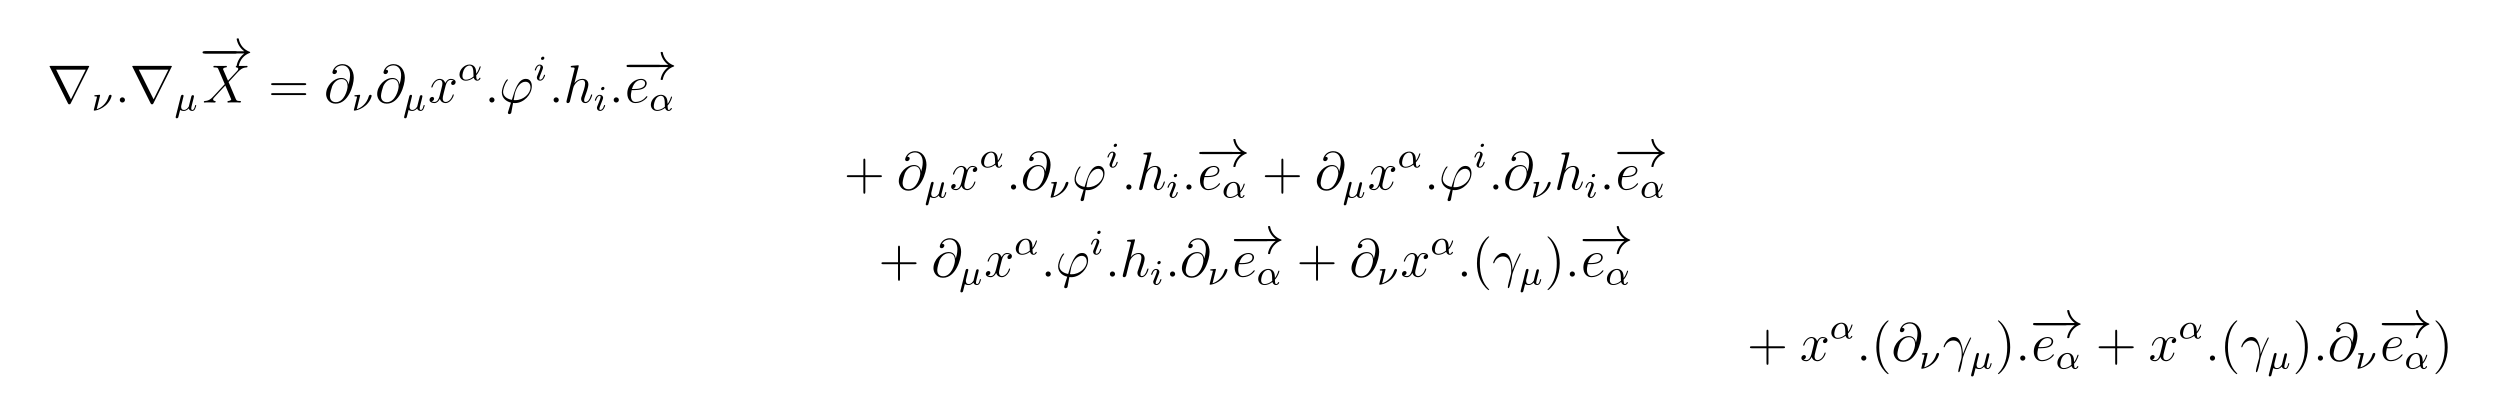<?xml version="1.0" encoding="UTF-8"?>
<svg xmlns="http://www.w3.org/2000/svg" xmlns:xlink="http://www.w3.org/1999/xlink" width="556.307pt" height="90.321pt" viewBox="0 0 556.307 90.321" version="1.2">
<defs>
<g>
<symbol overflow="visible" id="glyph0-0">
<path style="stroke:none;" d=""/>
</symbol>
<symbol overflow="visible" id="glyph0-1">
<path style="stroke:none;" d="M 9.391 -8.062 C 9.391 -8.156 9.312 -8.156 9.125 -8.156 L 0.828 -8.156 C 0.641 -8.156 0.562 -8.156 0.562 -8.062 C 0.562 -8.062 0.562 -8.031 0.625 -7.922 L 4.656 0.172 C 4.75 0.328 4.766 0.391 4.969 0.391 C 5.172 0.391 5.203 0.328 5.281 0.172 L 9.328 -7.922 C 9.391 -8.031 9.391 -8.062 9.391 -8.062 Z M 8.609 -7.312 L 5.328 -0.734 L 5.312 -0.734 L 2.031 -7.312 Z M 8.609 -7.312 "/>
</symbol>
<symbol overflow="visible" id="glyph0-2">
<path style="stroke:none;" d="M 8.297 -2.984 C 8.297 -3.234 8.062 -3.234 7.906 -3.234 L 1.391 -3.234 C 1.219 -3.234 0.984 -3.234 0.984 -2.984 C 0.984 -2.75 1.219 -2.75 1.391 -2.75 L 7.906 -2.75 C 8.062 -2.75 8.297 -2.75 8.297 -2.984 Z M 8.297 -2.984 "/>
</symbol>
<symbol overflow="visible" id="glyph0-3">
<path style="stroke:none;" d="M 11.266 -2.984 C 11.266 -3.047 11.219 -3.094 11.172 -3.109 C 9.891 -3.562 8.953 -4.656 8.719 -6 C 8.719 -6.062 8.656 -6.109 8.594 -6.109 L 8.375 -6.109 C 8.312 -6.109 8.25 -6.047 8.25 -5.953 C 8.438 -4.859 9.062 -3.875 9.953 -3.234 L 0.906 -3.234 C 0.734 -3.234 0.656 -3.109 0.656 -2.984 C 0.656 -2.875 0.734 -2.75 0.906 -2.75 L 9.953 -2.75 C 9.062 -2.109 8.438 -1.125 8.25 -0.031 C 8.25 0.078 8.312 0.125 8.375 0.125 L 8.594 0.125 C 8.656 0.125 8.719 0.078 8.719 0.031 C 8.953 -1.312 9.891 -2.422 11.172 -2.875 C 11.219 -2.875 11.266 -2.922 11.266 -2.984 Z M 11.266 -2.984 "/>
</symbol>
<symbol overflow="visible" id="glyph1-0">
<path style="stroke:none;" d=""/>
</symbol>
<symbol overflow="visible" id="glyph1-1">
<path style="stroke:none;" d="M 4.406 -3.266 C 4.406 -3.438 4.266 -3.516 4.141 -3.516 C 3.984 -3.516 3.844 -3.422 3.781 -3.219 C 3.266 -1.391 1.906 -0.562 1.094 -0.312 L 1.828 -3.281 C 1.844 -3.312 1.844 -3.359 1.844 -3.406 C 1.844 -3.406 1.844 -3.516 1.719 -3.516 C 1.594 -3.516 0.812 -3.438 0.672 -3.422 C 0.594 -3.406 0.562 -3.344 0.562 -3.281 C 0.562 -3.156 0.672 -3.156 0.766 -3.156 C 0.953 -3.156 1.156 -3.156 1.156 -3.047 C 1.156 -3 1.062 -2.641 1.016 -2.453 L 0.812 -1.641 L 0.531 -0.5 C 0.5 -0.359 0.438 -0.141 0.438 -0.109 C 0.438 0 0.562 0 0.594 0 L 0.703 0 C 1.453 -0.125 2.344 -0.5 3.125 -1.188 C 4.219 -2.172 4.406 -3.25 4.406 -3.266 Z M 4.406 -3.266 "/>
</symbol>
<symbol overflow="visible" id="glyph1-2">
<path style="stroke:none;" d="M 4.844 -1.141 C 4.844 -1.188 4.812 -1.25 4.719 -1.25 C 4.625 -1.25 4.609 -1.188 4.562 -1 C 4.453 -0.562 4.297 -0.141 3.984 -0.141 C 3.797 -0.141 3.734 -0.297 3.734 -0.516 C 3.734 -0.656 3.812 -1 3.875 -1.234 L 4.078 -2.047 L 4.234 -2.656 C 4.266 -2.828 4.344 -3.141 4.344 -3.188 C 4.344 -3.391 4.188 -3.438 4.094 -3.438 C 3.812 -3.438 3.766 -3.234 3.688 -2.875 L 3.516 -2.219 L 3.188 -0.906 C 3.172 -0.859 2.953 -0.547 2.766 -0.391 C 2.641 -0.297 2.406 -0.141 2.109 -0.141 C 1.734 -0.141 1.484 -0.344 1.484 -0.844 C 1.484 -1.047 1.547 -1.281 1.594 -1.469 L 1.922 -2.812 C 1.969 -2.969 2.031 -3.234 2.031 -3.266 C 2.031 -3.438 1.906 -3.516 1.766 -3.516 C 1.5 -3.516 1.438 -3.25 1.406 -3.141 L 0.297 1.281 C 0.266 1.406 0.266 1.469 0.266 1.469 C 0.266 1.672 0.422 1.719 0.516 1.719 C 0.562 1.719 0.734 1.703 0.844 1.5 C 0.875 1.438 1.094 0.484 1.266 -0.156 C 1.391 -0.047 1.672 0.078 2.078 0.078 C 2.719 0.078 3.156 -0.453 3.172 -0.484 C 3.328 0.062 3.859 0.078 3.953 0.078 C 4.328 0.078 4.516 -0.219 4.578 -0.359 C 4.734 -0.641 4.844 -1.109 4.844 -1.141 Z M 4.844 -1.141 "/>
</symbol>
<symbol overflow="visible" id="glyph1-3">
<path style="stroke:none;" d="M 5.016 -0.484 C 5.016 -0.578 4.922 -0.578 4.906 -0.578 C 4.812 -0.578 4.797 -0.547 4.766 -0.5 C 4.641 -0.156 4.375 -0.141 4.328 -0.141 C 4.219 -0.141 4.094 -0.141 4.062 -1.109 C 4.812 -1.922 5.062 -2.969 5.062 -3.031 C 5.062 -3.094 5.016 -3.125 4.953 -3.125 C 4.844 -3.125 4.844 -3.094 4.797 -2.938 C 4.562 -2.125 4.094 -1.5 4.062 -1.5 C 4.062 -1.5 4.047 -1.703 4.047 -1.828 C 4.031 -3.234 3.125 -3.516 2.578 -3.516 C 1.453 -3.516 0.344 -2.422 0.344 -1.297 C 0.344 -0.516 0.906 0.078 1.75 0.078 C 2.297 0.078 2.891 -0.125 3.516 -0.594 C 3.703 0.047 4.156 0.078 4.297 0.078 C 4.75 0.078 5.016 -0.328 5.016 -0.484 Z M 3.469 -0.859 C 2.906 -0.344 2.234 -0.141 1.766 -0.141 C 1.359 -0.141 1 -0.375 1 -1.016 C 1 -1.297 1.125 -2.125 1.5 -2.656 C 1.812 -3.094 2.25 -3.297 2.578 -3.297 C 3.016 -3.297 3.266 -2.984 3.359 -2.5 C 3.484 -1.953 3.422 -1.312 3.469 -0.859 Z M 3.469 -0.859 "/>
</symbol>
<symbol overflow="visible" id="glyph1-4">
<path style="stroke:none;" d="M 2.375 -4.969 C 2.375 -5.141 2.25 -5.281 2.062 -5.281 C 1.859 -5.281 1.625 -5.078 1.625 -4.844 C 1.625 -4.672 1.75 -4.547 1.938 -4.547 C 2.141 -4.547 2.375 -4.734 2.375 -4.969 Z M 2.531 -1.141 C 2.531 -1.219 2.469 -1.25 2.406 -1.25 C 2.312 -1.25 2.297 -1.188 2.266 -1.109 C 2.094 -0.469 1.766 -0.141 1.438 -0.141 C 1.344 -0.141 1.25 -0.188 1.25 -0.391 C 1.25 -0.594 1.312 -0.734 1.406 -0.984 L 1.906 -2.266 C 1.969 -2.453 2.078 -2.703 2.078 -2.844 C 2.078 -3.234 1.75 -3.516 1.344 -3.516 C 0.578 -3.516 0.234 -2.406 0.234 -2.297 C 0.234 -2.219 0.297 -2.188 0.359 -2.188 C 0.469 -2.188 0.469 -2.234 0.5 -2.312 C 0.719 -3.078 1.078 -3.297 1.328 -3.297 C 1.438 -3.297 1.516 -3.25 1.516 -3.031 C 1.516 -2.953 1.5 -2.844 1.422 -2.594 L 1.219 -2.047 C 1 -1.516 1 -1.5 0.781 -0.953 C 0.734 -0.828 0.703 -0.734 0.703 -0.594 C 0.703 -0.203 1 0.078 1.422 0.078 C 2.203 0.078 2.531 -1.031 2.531 -1.141 Z M 2.531 -1.141 "/>
</symbol>
<symbol overflow="visible" id="glyph2-0">
<path style="stroke:none;" d=""/>
</symbol>
<symbol overflow="visible" id="glyph2-1">
<path style="stroke:none;" d="M 2.203 -0.578 C 2.203 -0.922 1.906 -1.156 1.625 -1.156 C 1.281 -1.156 1.047 -0.875 1.047 -0.578 C 1.047 -0.234 1.328 0 1.609 0 C 1.953 0 2.203 -0.281 2.203 -0.578 Z M 2.203 -0.578 "/>
</symbol>
<symbol overflow="visible" id="glyph2-2">
<path style="stroke:none;" d="M 8.547 -0.234 C 8.547 -0.344 8.422 -0.344 8.312 -0.344 C 7.609 -0.359 7.578 -0.422 7.375 -0.859 L 5.797 -4.562 L 7.312 -6.188 L 7.812 -6.734 C 8.328 -7.266 8.812 -7.75 9.781 -7.812 C 9.891 -7.828 10.016 -7.828 10.016 -8.031 C 10.016 -8.156 9.906 -8.156 9.859 -8.156 C 9.688 -8.156 9.516 -8.141 9.344 -8.141 L 8.797 -8.141 C 8.422 -8.141 8 -8.156 7.625 -8.156 C 7.547 -8.156 7.406 -8.156 7.406 -7.953 C 7.406 -7.828 7.484 -7.812 7.547 -7.812 C 7.75 -7.797 7.953 -7.703 7.953 -7.469 L 7.938 -7.453 C 7.922 -7.359 7.906 -7.25 7.766 -7.094 L 5.672 -4.859 L 4.547 -7.469 C 4.703 -7.75 5.062 -7.812 5.219 -7.812 C 5.281 -7.812 5.422 -7.828 5.422 -8.031 C 5.422 -8.156 5.312 -8.156 5.234 -8.156 C 5.031 -8.156 4.797 -8.141 4.594 -8.141 L 3.891 -8.141 L 2.625 -8.156 C 2.531 -8.156 2.422 -8.156 2.422 -7.938 C 2.422 -7.812 2.516 -7.812 2.672 -7.812 C 3.375 -7.812 3.422 -7.703 3.531 -7.406 L 4.953 -4.094 L 2.359 -1.312 C 1.938 -0.844 1.422 -0.391 0.531 -0.344 C 0.391 -0.328 0.297 -0.328 0.297 -0.125 C 0.297 -0.078 0.312 0 0.438 0 C 0.609 0 0.781 -0.031 0.953 -0.031 L 1.516 -0.031 C 1.906 -0.031 2.312 0 2.688 0 C 2.766 0 2.922 0 2.922 -0.219 C 2.922 -0.328 2.828 -0.344 2.766 -0.344 C 2.516 -0.375 2.359 -0.5 2.359 -0.688 C 2.359 -0.891 2.516 -1.047 2.859 -1.406 L 3.922 -2.562 L 5.078 -3.797 L 6.328 -0.844 C 6.344 -0.828 6.391 -0.688 6.391 -0.688 C 6.391 -0.578 6.125 -0.375 5.75 -0.344 C 5.672 -0.344 5.547 -0.328 5.547 -0.125 C 5.547 0 5.672 0 5.719 0 C 5.922 0 6.172 -0.031 6.375 -0.031 L 7.688 -0.031 C 7.906 -0.031 8.125 0 8.328 0 C 8.422 0 8.547 0 8.547 -0.234 Z M 8.547 -0.234 "/>
</symbol>
<symbol overflow="visible" id="glyph2-3">
<path style="stroke:none;" d="M 6.609 -5.5 C 6.609 -7.219 5.641 -8.547 4.109 -8.547 C 2.375 -8.547 1.859 -7.031 1.859 -6.703 C 1.859 -6.594 1.938 -6.328 2.266 -6.328 C 2.688 -6.328 2.875 -6.719 2.875 -6.922 C 2.875 -7.297 2.5 -7.297 2.344 -7.297 C 2.828 -8.172 3.734 -8.266 4.062 -8.266 C 5.109 -8.266 5.781 -7.422 5.781 -6.078 C 5.781 -5.312 5.562 -4.438 5.422 -4 C 5.359 -4.656 4.938 -5.469 3.859 -5.469 C 2.172 -5.469 0.453 -3.75 0.453 -1.859 C 0.453 -1.125 0.953 0.25 2.578 0.25 C 5.406 0.25 6.609 -3.859 6.609 -5.5 Z M 5.234 -3.641 C 5.234 -2.75 4.453 -0.078 2.625 -0.078 C 1.5 -0.078 1.297 -0.953 1.297 -1.453 C 1.297 -1.984 1.641 -3.219 1.812 -3.656 C 1.969 -4.016 2.656 -5.219 3.891 -5.219 C 4.984 -5.219 5.234 -4.281 5.234 -3.641 Z M 5.234 -3.641 "/>
</symbol>
<symbol overflow="visible" id="glyph2-4">
<path style="stroke:none;" d="M 5.734 -1.703 C 5.734 -1.766 5.688 -1.812 5.625 -1.812 C 5.516 -1.812 5.5 -1.75 5.469 -1.656 C 5.141 -0.609 4.453 -0.125 3.906 -0.125 C 3.484 -0.125 3.266 -0.438 3.266 -0.922 C 3.266 -1.188 3.312 -1.375 3.5 -2.156 L 3.922 -3.797 C 4.094 -4.5 4.5 -5.031 5.062 -5.031 C 5.062 -5.031 5.422 -5.031 5.672 -4.875 C 5.281 -4.812 5.141 -4.516 5.141 -4.297 C 5.141 -4 5.359 -3.906 5.531 -3.906 C 5.891 -3.906 6.141 -4.219 6.141 -4.547 C 6.141 -5.047 5.562 -5.266 5.062 -5.266 C 4.344 -5.266 3.938 -4.547 3.828 -4.328 C 3.547 -5.219 2.812 -5.266 2.594 -5.266 C 1.375 -5.266 0.734 -3.703 0.734 -3.438 C 0.734 -3.391 0.781 -3.328 0.859 -3.328 C 0.953 -3.328 0.984 -3.406 1 -3.453 C 1.406 -4.781 2.219 -5.031 2.562 -5.031 C 3.094 -5.031 3.203 -4.531 3.203 -4.25 C 3.203 -3.984 3.125 -3.703 2.984 -3.125 L 2.578 -1.5 C 2.406 -0.781 2.062 -0.125 1.422 -0.125 C 1.359 -0.125 1.062 -0.125 0.812 -0.281 C 1.25 -0.359 1.344 -0.719 1.344 -0.859 C 1.344 -1.094 1.156 -1.25 0.938 -1.25 C 0.641 -1.25 0.328 -0.984 0.328 -0.609 C 0.328 -0.109 0.891 0.125 1.406 0.125 C 1.984 0.125 2.391 -0.328 2.641 -0.828 C 2.828 -0.125 3.438 0.125 3.875 0.125 C 5.094 0.125 5.734 -1.453 5.734 -1.703 Z M 5.734 -1.703 "/>
</symbol>
<symbol overflow="visible" id="glyph2-5">
<path style="stroke:none;" d="M 6.953 -3.375 C 6.953 -2.016 5.422 -0.531 3.594 -0.531 C 3.391 -0.531 3.219 -0.531 3.219 -0.578 C 3.219 -0.578 3.422 -1.734 3.484 -2 C 3.875 -3.531 4.781 -4.625 5.828 -4.625 C 6.594 -4.625 6.953 -4.047 6.953 -3.375 Z M 7.25 -3.656 C 7.25 -4.391 6.938 -5.266 5.922 -5.266 C 4.203 -5.266 3.484 -2.844 2.812 -0.594 C 1.438 -0.859 0.859 -1.594 0.859 -2.391 C 0.859 -2.719 1.109 -4 1.812 -4.859 C 1.938 -5.016 1.938 -5.062 1.938 -5.062 C 1.938 -5.156 1.812 -5.156 1.812 -5.156 C 1.5 -5.156 0.578 -3.406 0.578 -2.266 C 0.578 -0.938 1.641 -0.203 2.609 0.016 L 1.984 2.031 C 1.922 2.219 1.922 2.234 1.922 2.281 C 1.922 2.562 2.234 2.578 2.234 2.578 C 2.359 2.578 2.562 2.531 2.672 2.297 C 2.703 2.188 3.031 0.328 3.078 0.094 C 3.156 0.109 3.281 0.125 3.484 0.125 C 5.453 0.125 7.25 -1.766 7.25 -3.656 Z M 7.25 -3.656 "/>
</symbol>
<symbol overflow="visible" id="glyph2-6">
<path style="stroke:none;" d="M 6.391 -1.703 C 6.391 -1.766 6.344 -1.812 6.281 -1.812 C 6.172 -1.812 6.156 -1.781 6.094 -1.578 C 5.828 -0.625 5.375 -0.125 4.906 -0.125 C 4.781 -0.125 4.594 -0.125 4.594 -0.516 C 4.594 -0.828 4.734 -1.203 4.781 -1.344 C 5 -1.906 5.531 -3.328 5.531 -4.016 C 5.531 -4.734 5.109 -5.266 4.203 -5.266 C 3.531 -5.266 2.922 -4.953 2.438 -4.328 L 3.359 -8 C 3.375 -8.047 3.391 -8.109 3.391 -8.172 C 3.391 -8.297 3.25 -8.297 3.25 -8.297 C 3.25 -8.297 2.656 -8.25 2.594 -8.234 C 2.391 -8.219 2.219 -8.203 2 -8.188 C 1.703 -8.156 1.609 -8.156 1.609 -7.938 C 1.609 -7.812 1.703 -7.812 1.875 -7.812 C 2.469 -7.812 2.469 -7.703 2.469 -7.594 C 2.469 -7.516 2.453 -7.422 2.438 -7.391 L 0.703 -0.469 C 0.656 -0.281 0.656 -0.266 0.656 -0.188 C 0.656 0.078 0.859 0.125 0.984 0.125 C 1.188 0.125 1.344 -0.031 1.406 -0.172 L 1.938 -2.328 C 2 -2.594 2.062 -2.844 2.125 -3.109 C 2.266 -3.609 2.266 -3.625 2.484 -3.969 C 2.719 -4.312 3.25 -5.031 4.172 -5.031 C 4.656 -5.031 4.812 -4.672 4.812 -4.203 C 4.812 -3.531 4.344 -2.219 4.094 -1.5 C 3.984 -1.219 3.922 -1.062 3.922 -0.844 C 3.922 -0.312 4.297 0.125 4.859 0.125 C 5.969 0.125 6.391 -1.641 6.391 -1.703 Z M 6.391 -1.703 "/>
</symbol>
<symbol overflow="visible" id="glyph2-7">
<path style="stroke:none;" d="M 5 -1.297 C 5 -1.375 4.922 -1.438 4.875 -1.438 C 4.844 -1.438 4.828 -1.422 4.719 -1.312 C 3.953 -0.297 2.828 -0.125 2.359 -0.125 C 1.688 -0.125 1.328 -0.656 1.328 -1.547 C 1.328 -1.703 1.328 -2.016 1.5 -2.766 L 2.141 -2.766 C 2.469 -2.766 3.281 -2.797 3.844 -3.016 C 4.75 -3.359 4.844 -4.047 4.844 -4.266 C 4.844 -4.797 4.391 -5.266 3.594 -5.266 C 2.344 -5.266 0.531 -4.141 0.531 -2.016 C 0.531 -0.75 1.25 0.125 2.344 0.125 C 3.969 0.125 5 -1.141 5 -1.297 Z M 4.484 -4.266 C 4.484 -3.016 2.562 -3.016 2.062 -3.016 L 1.562 -3.016 C 2.078 -4.859 3.219 -5.031 3.594 -5.031 C 4.125 -5.031 4.484 -4.719 4.484 -4.266 Z M 4.484 -4.266 "/>
</symbol>
<symbol overflow="visible" id="glyph2-8">
<path style="stroke:none;" d="M 6.359 -5.062 C 6.359 -5.062 6.344 -5.156 6.234 -5.156 C 6.234 -5.156 6.156 -5.156 6.125 -5.109 C 6.109 -5.078 5.688 -4.266 5.328 -3.453 C 5.156 -3.047 4.906 -2.516 4.516 -1.453 C 4.5 -2.047 4.469 -2.969 4.016 -4.047 C 3.781 -4.641 3.375 -5.266 2.5 -5.266 C 1.031 -5.266 0.234 -3.391 0.234 -3.078 C 0.234 -2.969 0.312 -2.969 0.344 -2.969 C 0.453 -2.969 0.453 -3 0.516 -3.156 C 0.766 -3.891 1.531 -4.484 2.359 -4.484 C 4.016 -4.484 4.25 -2.625 4.25 -1.453 C 4.25 -0.688 4.172 -0.438 4.094 -0.203 C 3.875 0.531 3.484 2.016 3.484 2.359 C 3.484 2.453 3.516 2.562 3.609 2.562 C 3.797 2.562 3.891 2.156 4.031 1.688 C 4.312 0.641 4.391 0.109 4.453 -0.375 C 4.484 -0.656 5.156 -2.625 6.109 -4.5 C 6.188 -4.703 6.359 -5.016 6.359 -5.062 Z M 6.359 -5.062 "/>
</symbol>
<symbol overflow="visible" id="glyph3-0">
<path style="stroke:none;" d=""/>
</symbol>
<symbol overflow="visible" id="glyph3-1">
<path style="stroke:none;" d="M 8.453 -4.094 C 8.453 -4.312 8.25 -4.312 8.062 -4.312 L 1.031 -4.312 C 0.859 -4.312 0.641 -4.312 0.641 -4.094 C 0.641 -3.875 0.844 -3.875 1.031 -3.875 L 8.062 -3.875 C 8.234 -3.875 8.453 -3.875 8.453 -4.094 Z M 8.453 -1.859 C 8.453 -2.094 8.25 -2.094 8.062 -2.094 L 1.031 -2.094 C 0.859 -2.094 0.641 -2.094 0.641 -1.875 C 0.641 -1.656 0.844 -1.656 1.031 -1.656 L 8.062 -1.656 C 8.234 -1.656 8.453 -1.656 8.453 -1.859 Z M 8.453 -1.859 "/>
</symbol>
<symbol overflow="visible" id="glyph3-2">
<path style="stroke:none;" d="M 8.453 -2.969 C 8.453 -3.203 8.25 -3.203 8.062 -3.203 L 4.766 -3.203 L 4.766 -6.5 C 4.766 -6.672 4.766 -6.891 4.547 -6.891 C 4.328 -6.891 4.328 -6.688 4.328 -6.5 L 4.328 -3.203 L 1.031 -3.203 C 0.859 -3.203 0.641 -3.203 0.641 -2.984 C 0.641 -2.766 0.844 -2.766 1.031 -2.766 L 4.328 -2.766 L 4.328 0.531 C 4.328 0.703 4.328 0.922 4.547 0.922 C 4.766 0.922 4.766 0.719 4.766 0.531 L 4.766 -2.766 L 8.062 -2.766 C 8.234 -2.766 8.453 -2.766 8.453 -2.969 Z M 8.453 -2.969 "/>
</symbol>
<symbol overflow="visible" id="glyph3-3">
<path style="stroke:none;" d="M 3.891 2.906 C 3.891 2.875 3.891 2.844 3.688 2.641 C 2.484 1.438 1.812 -0.531 1.812 -2.969 C 1.812 -5.297 2.375 -7.297 3.766 -8.703 C 3.891 -8.812 3.891 -8.828 3.891 -8.875 C 3.891 -8.938 3.828 -8.969 3.781 -8.969 C 3.625 -8.969 2.641 -8.109 2.062 -6.938 C 1.453 -5.719 1.172 -4.453 1.172 -2.969 C 1.172 -1.906 1.344 -0.484 1.953 0.781 C 2.672 2.219 3.641 3 3.781 3 C 3.828 3 3.891 2.969 3.891 2.906 Z M 3.891 2.906 "/>
</symbol>
<symbol overflow="visible" id="glyph3-4">
<path style="stroke:none;" d="M 3.375 -2.969 C 3.375 -3.891 3.25 -5.359 2.578 -6.75 C 1.875 -8.188 0.891 -8.969 0.766 -8.969 C 0.719 -8.969 0.656 -8.938 0.656 -8.875 C 0.656 -8.828 0.656 -8.812 0.859 -8.609 C 2.062 -7.406 2.719 -5.422 2.719 -2.984 C 2.719 -0.672 2.156 1.328 0.781 2.734 C 0.656 2.844 0.656 2.875 0.656 2.906 C 0.656 2.969 0.719 3 0.766 3 C 0.922 3 1.906 2.141 2.484 0.969 C 3.094 -0.25 3.375 -1.547 3.375 -2.969 Z M 3.375 -2.969 "/>
</symbol>
</g>
</defs>
<g id="surface1">
<g style="fill:rgb(0%,0%,0%);fill-opacity:1;">
  <use xlink:href="#glyph0-1" x="10.463" y="22.816"/>
</g>
<g style="fill:rgb(0%,0%,0%);fill-opacity:1;">
  <use xlink:href="#glyph1-1" x="20.425" y="24.609"/>
</g>
<g style="fill:rgb(0%,0%,0%);fill-opacity:1;">
  <use xlink:href="#glyph2-1" x="25.607" y="22.816"/>
</g>
<g style="fill:rgb(0%,0%,0%);fill-opacity:1;">
  <use xlink:href="#glyph0-1" x="28.859" y="22.816"/>
</g>
<g style="fill:rgb(0%,0%,0%);fill-opacity:1;">
  <use xlink:href="#glyph1-2" x="38.822" y="24.609"/>
</g>
<g style="fill:rgb(0%,0%,0%);fill-opacity:1;">
  <use xlink:href="#glyph0-2" x="44.414" y="14.647"/>
</g>
<g style="fill:rgb(0%,0%,0%);fill-opacity:1;">
  <use xlink:href="#glyph0-3" x="44.412" y="14.647"/>
</g>
<g style="fill:rgb(0%,0%,0%);fill-opacity:1;">
  <use xlink:href="#glyph2-2" x="45.064" y="22.816"/>
</g>
<g style="fill:rgb(0%,0%,0%);fill-opacity:1;">
  <use xlink:href="#glyph3-1" x="59.69" y="22.816"/>
</g>
<g style="fill:rgb(0%,0%,0%);fill-opacity:1;">
  <use xlink:href="#glyph2-3" x="72.116" y="22.816"/>
</g>
<g style="fill:rgb(0%,0%,0%);fill-opacity:1;">
  <use xlink:href="#glyph1-1" x="78.296" y="24.609"/>
</g>
<g style="fill:rgb(0%,0%,0%);fill-opacity:1;">
  <use xlink:href="#glyph2-3" x="83.478" y="22.816"/>
</g>
<g style="fill:rgb(0%,0%,0%);fill-opacity:1;">
  <use xlink:href="#glyph1-2" x="89.657" y="24.609"/>
</g>
<g style="fill:rgb(0%,0%,0%);fill-opacity:1;">
  <use xlink:href="#glyph2-4" x="95.25" y="22.816"/>
</g>
<g style="fill:rgb(0%,0%,0%);fill-opacity:1;">
  <use xlink:href="#glyph1-3" x="101.902" y="17.88"/>
</g>
<g style="fill:rgb(0%,0%,0%);fill-opacity:1;">
  <use xlink:href="#glyph2-1" x="107.839" y="22.816"/>
  <use xlink:href="#glyph2-5" x="111.091" y="22.816"/>
</g>
<g style="fill:rgb(0%,0%,0%);fill-opacity:1;">
  <use xlink:href="#glyph1-4" x="118.759" y="17.88"/>
</g>
<g style="fill:rgb(0%,0%,0%);fill-opacity:1;">
  <use xlink:href="#glyph2-1" x="122.14" y="22.816"/>
  <use xlink:href="#glyph2-6" x="125.392" y="22.816"/>
</g>
<g style="fill:rgb(0%,0%,0%);fill-opacity:1;">
  <use xlink:href="#glyph1-4" x="132.13" y="24.609"/>
</g>
<g style="fill:rgb(0%,0%,0%);fill-opacity:1;">
  <use xlink:href="#glyph2-1" x="135.512" y="22.816"/>
</g>
<g style="fill:rgb(0%,0%,0%);fill-opacity:1;">
  <use xlink:href="#glyph0-2" x="138.763" y="17.669"/>
</g>
<g style="fill:rgb(0%,0%,0%);fill-opacity:1;">
  <use xlink:href="#glyph0-3" x="138.761" y="17.669"/>
</g>
<g style="fill:rgb(0%,0%,0%);fill-opacity:1;">
  <use xlink:href="#glyph2-7" x="139.06" y="22.816"/>
</g>
<g style="fill:rgb(0%,0%,0%);fill-opacity:1;">
  <use xlink:href="#glyph1-3" x="144.485" y="24.609"/>
</g>
<g style="fill:rgb(0%,0%,0%);fill-opacity:1;">
  <use xlink:href="#glyph3-2" x="187.789" y="42.187"/>
</g>
<g style="fill:rgb(0%,0%,0%);fill-opacity:1;">
  <use xlink:href="#glyph2-3" x="199.551" y="42.187"/>
</g>
<g style="fill:rgb(0%,0%,0%);fill-opacity:1;">
  <use xlink:href="#glyph1-2" x="205.73" y="43.98"/>
</g>
<g style="fill:rgb(0%,0%,0%);fill-opacity:1;">
  <use xlink:href="#glyph2-4" x="211.323" y="42.187"/>
</g>
<g style="fill:rgb(0%,0%,0%);fill-opacity:1;">
  <use xlink:href="#glyph1-3" x="217.975" y="37.251"/>
</g>
<g style="fill:rgb(0%,0%,0%);fill-opacity:1;">
  <use xlink:href="#glyph2-1" x="223.912" y="42.187"/>
  <use xlink:href="#glyph2-3" x="227.164" y="42.187"/>
</g>
<g style="fill:rgb(0%,0%,0%);fill-opacity:1;">
  <use xlink:href="#glyph1-1" x="233.343" y="43.98"/>
</g>
<g style="fill:rgb(0%,0%,0%);fill-opacity:1;">
  <use xlink:href="#glyph2-5" x="238.525" y="42.187"/>
</g>
<g style="fill:rgb(0%,0%,0%);fill-opacity:1;">
  <use xlink:href="#glyph1-4" x="246.194" y="37.251"/>
</g>
<g style="fill:rgb(0%,0%,0%);fill-opacity:1;">
  <use xlink:href="#glyph2-1" x="249.575" y="42.187"/>
  <use xlink:href="#glyph2-6" x="252.827" y="42.187"/>
</g>
<g style="fill:rgb(0%,0%,0%);fill-opacity:1;">
  <use xlink:href="#glyph1-4" x="259.565" y="43.98"/>
</g>
<g style="fill:rgb(0%,0%,0%);fill-opacity:1;">
  <use xlink:href="#glyph2-1" x="262.946" y="42.187"/>
</g>
<g style="fill:rgb(0%,0%,0%);fill-opacity:1;">
  <use xlink:href="#glyph0-2" x="266.198" y="37.04"/>
</g>
<g style="fill:rgb(0%,0%,0%);fill-opacity:1;">
  <use xlink:href="#glyph0-3" x="266.196" y="37.04"/>
</g>
<g style="fill:rgb(0%,0%,0%);fill-opacity:1;">
  <use xlink:href="#glyph2-7" x="266.495" y="42.187"/>
</g>
<g style="fill:rgb(0%,0%,0%);fill-opacity:1;">
  <use xlink:href="#glyph1-3" x="271.92" y="43.98"/>
</g>
<g style="fill:rgb(0%,0%,0%);fill-opacity:1;">
  <use xlink:href="#glyph3-2" x="280.81" y="42.187"/>
</g>
<g style="fill:rgb(0%,0%,0%);fill-opacity:1;">
  <use xlink:href="#glyph2-3" x="292.572" y="42.187"/>
</g>
<g style="fill:rgb(0%,0%,0%);fill-opacity:1;">
  <use xlink:href="#glyph1-2" x="298.751" y="43.98"/>
</g>
<g style="fill:rgb(0%,0%,0%);fill-opacity:1;">
  <use xlink:href="#glyph2-4" x="304.344" y="42.187"/>
</g>
<g style="fill:rgb(0%,0%,0%);fill-opacity:1;">
  <use xlink:href="#glyph1-3" x="310.996" y="37.251"/>
</g>
<g style="fill:rgb(0%,0%,0%);fill-opacity:1;">
  <use xlink:href="#glyph2-1" x="316.933" y="42.187"/>
  <use xlink:href="#glyph2-5" x="320.185" y="42.187"/>
</g>
<g style="fill:rgb(0%,0%,0%);fill-opacity:1;">
  <use xlink:href="#glyph1-4" x="327.853" y="37.251"/>
</g>
<g style="fill:rgb(0%,0%,0%);fill-opacity:1;">
  <use xlink:href="#glyph2-1" x="331.234" y="42.187"/>
  <use xlink:href="#glyph2-3" x="334.486" y="42.187"/>
</g>
<g style="fill:rgb(0%,0%,0%);fill-opacity:1;">
  <use xlink:href="#glyph1-1" x="340.665" y="43.98"/>
</g>
<g style="fill:rgb(0%,0%,0%);fill-opacity:1;">
  <use xlink:href="#glyph2-6" x="345.847" y="42.187"/>
</g>
<g style="fill:rgb(0%,0%,0%);fill-opacity:1;">
  <use xlink:href="#glyph1-4" x="352.586" y="43.98"/>
</g>
<g style="fill:rgb(0%,0%,0%);fill-opacity:1;">
  <use xlink:href="#glyph2-1" x="355.967" y="42.187"/>
</g>
<g style="fill:rgb(0%,0%,0%);fill-opacity:1;">
  <use xlink:href="#glyph0-2" x="359.219" y="37.04"/>
</g>
<g style="fill:rgb(0%,0%,0%);fill-opacity:1;">
  <use xlink:href="#glyph0-3" x="359.217" y="37.04"/>
</g>
<g style="fill:rgb(0%,0%,0%);fill-opacity:1;">
  <use xlink:href="#glyph2-7" x="359.515" y="42.187"/>
</g>
<g style="fill:rgb(0%,0%,0%);fill-opacity:1;">
  <use xlink:href="#glyph1-3" x="364.941" y="43.98"/>
</g>
<g style="fill:rgb(0%,0%,0%);fill-opacity:1;">
  <use xlink:href="#glyph3-2" x="195.501" y="61.558"/>
</g>
<g style="fill:rgb(0%,0%,0%);fill-opacity:1;">
  <use xlink:href="#glyph2-3" x="207.263" y="61.558"/>
</g>
<g style="fill:rgb(0%,0%,0%);fill-opacity:1;">
  <use xlink:href="#glyph1-2" x="213.443" y="63.351"/>
</g>
<g style="fill:rgb(0%,0%,0%);fill-opacity:1;">
  <use xlink:href="#glyph2-4" x="219.035" y="61.558"/>
</g>
<g style="fill:rgb(0%,0%,0%);fill-opacity:1;">
  <use xlink:href="#glyph1-3" x="225.687" y="56.622"/>
</g>
<g style="fill:rgb(0%,0%,0%);fill-opacity:1;">
  <use xlink:href="#glyph2-1" x="231.624" y="61.558"/>
  <use xlink:href="#glyph2-5" x="234.876" y="61.558"/>
</g>
<g style="fill:rgb(0%,0%,0%);fill-opacity:1;">
  <use xlink:href="#glyph1-4" x="242.544" y="56.622"/>
</g>
<g style="fill:rgb(0%,0%,0%);fill-opacity:1;">
  <use xlink:href="#glyph2-1" x="245.925" y="61.558"/>
  <use xlink:href="#glyph2-6" x="249.177" y="61.558"/>
</g>
<g style="fill:rgb(0%,0%,0%);fill-opacity:1;">
  <use xlink:href="#glyph1-4" x="255.916" y="63.351"/>
</g>
<g style="fill:rgb(0%,0%,0%);fill-opacity:1;">
  <use xlink:href="#glyph2-1" x="259.297" y="61.558"/>
  <use xlink:href="#glyph2-3" x="262.549" y="61.558"/>
</g>
<g style="fill:rgb(0%,0%,0%);fill-opacity:1;">
  <use xlink:href="#glyph1-1" x="268.728" y="63.351"/>
</g>
<g style="fill:rgb(0%,0%,0%);fill-opacity:1;">
  <use xlink:href="#glyph0-2" x="273.91" y="56.41"/>
</g>
<g style="fill:rgb(0%,0%,0%);fill-opacity:1;">
  <use xlink:href="#glyph0-3" x="273.908" y="56.41"/>
</g>
<g style="fill:rgb(0%,0%,0%);fill-opacity:1;">
  <use xlink:href="#glyph2-7" x="274.207" y="61.558"/>
</g>
<g style="fill:rgb(0%,0%,0%);fill-opacity:1;">
  <use xlink:href="#glyph1-3" x="279.632" y="63.351"/>
</g>
<g style="fill:rgb(0%,0%,0%);fill-opacity:1;">
  <use xlink:href="#glyph3-2" x="288.522" y="61.558"/>
</g>
<g style="fill:rgb(0%,0%,0%);fill-opacity:1;">
  <use xlink:href="#glyph2-3" x="300.284" y="61.558"/>
</g>
<g style="fill:rgb(0%,0%,0%);fill-opacity:1;">
  <use xlink:href="#glyph1-1" x="306.463" y="63.351"/>
</g>
<g style="fill:rgb(0%,0%,0%);fill-opacity:1;">
  <use xlink:href="#glyph2-4" x="311.645" y="61.558"/>
</g>
<g style="fill:rgb(0%,0%,0%);fill-opacity:1;">
  <use xlink:href="#glyph1-3" x="318.297" y="56.622"/>
</g>
<g style="fill:rgb(0%,0%,0%);fill-opacity:1;">
  <use xlink:href="#glyph2-1" x="324.234" y="61.558"/>
</g>
<g style="fill:rgb(0%,0%,0%);fill-opacity:1;">
  <use xlink:href="#glyph3-3" x="327.486" y="61.558"/>
</g>
<g style="fill:rgb(0%,0%,0%);fill-opacity:1;">
  <use xlink:href="#glyph2-8" x="332.038" y="61.558"/>
</g>
<g style="fill:rgb(0%,0%,0%);fill-opacity:1;">
  <use xlink:href="#glyph1-2" x="338.11" y="63.351"/>
</g>
<g style="fill:rgb(0%,0%,0%);fill-opacity:1;">
  <use xlink:href="#glyph3-4" x="343.703" y="61.558"/>
</g>
<g style="fill:rgb(0%,0%,0%);fill-opacity:1;">
  <use xlink:href="#glyph2-1" x="348.255" y="61.558"/>
</g>
<g style="fill:rgb(0%,0%,0%);fill-opacity:1;">
  <use xlink:href="#glyph0-2" x="351.507" y="56.41"/>
</g>
<g style="fill:rgb(0%,0%,0%);fill-opacity:1;">
  <use xlink:href="#glyph0-3" x="351.505" y="56.41"/>
</g>
<g style="fill:rgb(0%,0%,0%);fill-opacity:1;">
  <use xlink:href="#glyph2-7" x="351.803" y="61.558"/>
</g>
<g style="fill:rgb(0%,0%,0%);fill-opacity:1;">
  <use xlink:href="#glyph1-3" x="357.228" y="63.351"/>
</g>
<g style="fill:rgb(0%,0%,0%);fill-opacity:1;">
  <use xlink:href="#glyph3-2" x="388.756" y="80.257"/>
</g>
<g style="fill:rgb(0%,0%,0%);fill-opacity:1;">
  <use xlink:href="#glyph2-4" x="400.517" y="80.257"/>
</g>
<g style="fill:rgb(0%,0%,0%);fill-opacity:1;">
  <use xlink:href="#glyph1-3" x="407.169" y="75.321"/>
</g>
<g style="fill:rgb(0%,0%,0%);fill-opacity:1;">
  <use xlink:href="#glyph2-1" x="413.106" y="80.257"/>
</g>
<g style="fill:rgb(0%,0%,0%);fill-opacity:1;">
  <use xlink:href="#glyph3-3" x="416.358" y="80.257"/>
</g>
<g style="fill:rgb(0%,0%,0%);fill-opacity:1;">
  <use xlink:href="#glyph2-3" x="420.91" y="80.257"/>
</g>
<g style="fill:rgb(0%,0%,0%);fill-opacity:1;">
  <use xlink:href="#glyph1-1" x="427.09" y="82.05"/>
</g>
<g style="fill:rgb(0%,0%,0%);fill-opacity:1;">
  <use xlink:href="#glyph2-8" x="432.272" y="80.257"/>
</g>
<g style="fill:rgb(0%,0%,0%);fill-opacity:1;">
  <use xlink:href="#glyph1-2" x="438.344" y="82.05"/>
</g>
<g style="fill:rgb(0%,0%,0%);fill-opacity:1;">
  <use xlink:href="#glyph3-4" x="443.936" y="80.257"/>
</g>
<g style="fill:rgb(0%,0%,0%);fill-opacity:1;">
  <use xlink:href="#glyph2-1" x="448.488" y="80.257"/>
</g>
<g style="fill:rgb(0%,0%,0%);fill-opacity:1;">
  <use xlink:href="#glyph0-2" x="451.74" y="75.11"/>
</g>
<g style="fill:rgb(0%,0%,0%);fill-opacity:1;">
  <use xlink:href="#glyph0-3" x="451.738" y="75.11"/>
</g>
<g style="fill:rgb(0%,0%,0%);fill-opacity:1;">
  <use xlink:href="#glyph2-7" x="452.036" y="80.257"/>
</g>
<g style="fill:rgb(0%,0%,0%);fill-opacity:1;">
  <use xlink:href="#glyph1-3" x="457.462" y="82.05"/>
</g>
<g style="fill:rgb(0%,0%,0%);fill-opacity:1;">
  <use xlink:href="#glyph3-2" x="466.352" y="80.257"/>
</g>
<g style="fill:rgb(0%,0%,0%);fill-opacity:1;">
  <use xlink:href="#glyph2-4" x="478.114" y="80.257"/>
</g>
<g style="fill:rgb(0%,0%,0%);fill-opacity:1;">
  <use xlink:href="#glyph1-3" x="484.766" y="75.321"/>
</g>
<g style="fill:rgb(0%,0%,0%);fill-opacity:1;">
  <use xlink:href="#glyph2-1" x="490.703" y="80.257"/>
</g>
<g style="fill:rgb(0%,0%,0%);fill-opacity:1;">
  <use xlink:href="#glyph3-3" x="493.954" y="80.257"/>
</g>
<g style="fill:rgb(0%,0%,0%);fill-opacity:1;">
  <use xlink:href="#glyph2-8" x="498.507" y="80.257"/>
</g>
<g style="fill:rgb(0%,0%,0%);fill-opacity:1;">
  <use xlink:href="#glyph1-2" x="504.579" y="82.05"/>
</g>
<g style="fill:rgb(0%,0%,0%);fill-opacity:1;">
  <use xlink:href="#glyph3-4" x="510.171" y="80.257"/>
</g>
<g style="fill:rgb(0%,0%,0%);fill-opacity:1;">
  <use xlink:href="#glyph2-1" x="514.723" y="80.257"/>
  <use xlink:href="#glyph2-3" x="517.975" y="80.257"/>
</g>
<g style="fill:rgb(0%,0%,0%);fill-opacity:1;">
  <use xlink:href="#glyph1-1" x="524.155" y="82.05"/>
</g>
<g style="fill:rgb(0%,0%,0%);fill-opacity:1;">
  <use xlink:href="#glyph0-2" x="529.337" y="75.11"/>
</g>
<g style="fill:rgb(0%,0%,0%);fill-opacity:1;">
  <use xlink:href="#glyph0-3" x="529.335" y="75.11"/>
</g>
<g style="fill:rgb(0%,0%,0%);fill-opacity:1;">
  <use xlink:href="#glyph2-7" x="529.633" y="80.257"/>
</g>
<g style="fill:rgb(0%,0%,0%);fill-opacity:1;">
  <use xlink:href="#glyph1-3" x="535.058" y="82.05"/>
</g>
<g style="fill:rgb(0%,0%,0%);fill-opacity:1;">
  <use xlink:href="#glyph3-4" x="541.292" y="80.257"/>
</g>
</g>
</svg>
